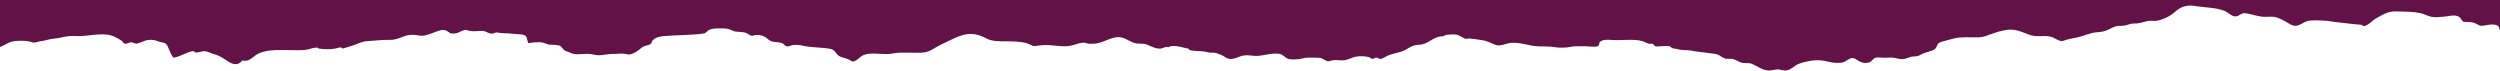 <svg width="390" height="11" viewBox="0 0 390 11" fill="none" xmlns="http://www.w3.org/2000/svg">
<path d="M2.275 6.41C2.945 6.331 3.927 6.334 4.574 6.465C4.897 6.532 4.985 6.663 5.348 6.636C5.687 6.611 6.031 6.462 6.382 6.422C7.116 6.334 7.775 6.066 8.486 6.017C9.264 5.969 9.911 5.728 10.693 5.639C11.252 5.579 11.846 5.642 12.413 5.633C14.154 5.603 16.353 4.954 17.953 5.77C18.289 5.941 18.696 6.154 18.999 6.368C19.155 6.48 19.231 6.721 19.423 6.797C19.79 6.937 20.149 6.566 20.508 6.599C20.796 6.627 20.943 6.788 21.239 6.8C21.701 6.822 22.46 6.331 23.003 6.252C23.897 6.124 24.192 6.291 24.931 6.529C25.542 6.724 25.785 6.56 26.105 7.126C26.424 7.696 26.588 8.488 27.071 8.996C27.769 8.908 28.352 8.573 28.979 8.332C29.27 8.22 29.837 7.946 30.192 7.991C30.368 8.016 30.404 8.204 30.563 8.204C31.058 8.207 31.521 7.93 32.064 8C32.507 8.061 32.85 8.302 33.278 8.414C34.328 8.685 34.806 9.085 35.641 9.621C36.423 10.123 37.237 10.209 37.78 9.435C39.105 9.736 39.509 8.606 40.586 8.232C42.179 7.674 43.72 7.817 45.448 7.817C46.171 7.814 46.917 7.872 47.628 7.781C48.139 7.717 48.634 7.498 49.136 7.449C49.987 7.364 49.288 7.489 49.763 7.574C50.514 7.705 51.556 7.714 52.31 7.574C52.681 7.504 53.172 7.218 53.452 7.583C54.242 7.345 55.044 7.129 55.819 6.809C56.29 6.614 56.757 6.444 57.284 6.416C58.421 6.359 59.595 6.197 60.736 6.218C61.738 6.237 62.13 5.984 63.044 5.658C63.854 5.375 64.46 5.378 65.255 5.527C66.181 5.704 66.824 5.384 67.686 5.073C68.229 4.875 69.007 4.516 69.586 4.766C70.121 4.994 70.013 5.238 70.748 5.232C71.43 5.223 71.602 4.997 72.18 4.769C72.751 4.546 72.827 4.738 73.346 4.836C73.917 4.942 74.683 4.802 75.27 4.823C75.873 4.848 76.076 5.186 76.619 5.247C76.986 5.286 77.086 5.104 77.41 5.067C77.677 5.037 77.701 5.091 77.925 5.125C78.555 5.222 79.326 5.164 80.012 5.271C80.615 5.366 81.84 5.265 82.092 5.716C82.263 6.027 82.232 6.419 82.447 6.745C83.142 6.608 84.024 6.502 84.726 6.66C84.99 6.721 85.233 6.864 85.508 6.928C85.932 7.022 86.355 6.959 86.77 7.019C87.181 7.083 87.309 7.044 87.584 7.333C87.999 7.772 87.84 7.83 88.498 8.04C88.873 8.162 89.181 8.36 89.584 8.424C90.442 8.561 91.388 8.29 92.258 8.457C92.821 8.567 93.22 8.661 93.839 8.597C94.47 8.53 95.036 8.408 95.675 8.415C96.25 8.421 96.976 8.305 97.523 8.403C98.007 8.488 98.014 8.57 98.449 8.439C98.821 8.329 99.156 8.144 99.467 7.943C99.898 7.665 100.066 7.33 100.629 7.16C100.9 7.077 101.363 7.004 101.551 6.821C101.699 6.675 101.611 6.608 101.727 6.426C102.062 5.914 102.768 5.704 103.503 5.634C105.243 5.469 108.025 5.49 109.774 5.225C110.169 5.167 110.297 4.836 110.608 4.674C111.159 4.385 111.965 4.433 112.588 4.43C113.418 4.43 113.602 4.479 114.269 4.778C114.971 5.091 115.698 4.875 116.396 5.143C116.679 5.25 117.023 5.585 117.358 5.594C117.626 5.603 117.518 5.481 117.661 5.475C118.316 5.442 118.571 5.423 119.178 5.676C119.645 5.871 119.789 6.182 120.196 6.383C120.739 6.648 121.621 6.483 122.164 6.815C122.432 6.98 122.408 7.19 122.807 7.245C122.982 7.269 123.422 7.083 123.533 7.062C124.236 6.937 124.795 7.023 125.437 7.169C126.172 7.34 126.87 7.33 127.605 7.413C128.148 7.473 129.497 7.516 129.912 7.754C130.467 8.068 130.435 8.601 131.165 8.866C131.656 9.042 132.116 9.118 132.555 9.359C132.982 9.594 132.994 9.721 133.529 9.423C133.956 9.188 134.211 8.811 134.682 8.604C135.712 8.153 137.349 8.473 138.562 8.424C139.177 8.4 139.692 8.235 140.303 8.217C140.821 8.201 141.348 8.214 141.871 8.214C143.137 8.214 144.29 8.393 145.336 7.772C146.453 7.105 147.547 6.569 148.769 6.015C150.437 5.253 151.647 4.976 153.423 5.765C153.774 5.92 154.066 6.124 154.457 6.234C155.591 6.554 156.936 6.398 158.113 6.465C159.231 6.529 159.993 6.587 160.852 7.029C161.179 7.196 161.063 7.148 161.486 7.184C162.257 7.047 163.035 7.004 163.825 7.053C164.236 7.093 164.648 7.132 165.059 7.169C165.953 7.242 166.62 7.263 167.45 7.026C168.021 6.861 168.659 6.608 169.234 6.66C169.326 6.669 169.625 6.806 169.797 6.825C170.024 6.849 170.304 6.816 170.543 6.819C172.112 6.846 173.453 5.485 175.03 5.862C175.872 6.063 176.395 6.648 177.313 6.779C177.629 6.825 177.856 6.797 178.164 6.813C178.802 6.84 179.018 7.008 179.553 7.224C180.032 7.422 180.499 7.626 181.025 7.583C181.465 7.547 181.824 7.199 182.275 7.379C182.534 7.09 183.5 7.166 183.912 7.26C184.522 7.397 184.901 7.476 185.48 7.617C185.492 7.671 185.504 7.729 185.516 7.784C186.163 8 187.137 7.936 187.839 8.034C188.206 8.089 188.49 8.204 188.869 8.22C189.089 8.229 189.288 8.204 189.504 8.232C189.795 8.271 190.222 8.466 190.502 8.564C190.945 8.722 191.236 9.079 191.739 9.173C192.517 9.325 193.256 8.774 194.026 8.655C194.721 8.545 195.276 8.722 195.922 8.725C197.1 8.725 198.405 8.204 199.579 8.399C200.253 8.512 200.465 9.097 201.127 9.225C201.507 9.298 202.309 9.273 202.712 9.216C203.107 9.158 203.347 9.048 203.746 9.008C204.293 8.954 204.903 9.014 205.45 9.008C206.237 9.002 206.205 9.115 206.752 9.411C207.279 9.7 207.302 9.502 207.917 9.398C208.4 9.319 208.991 9.432 209.49 9.414C210.284 9.386 210.787 8.975 211.534 8.841C212.192 8.722 213.086 8.747 213.693 8.957C213.697 8.957 213.961 9.176 213.993 9.182C214.288 9.222 214.428 8.984 214.719 8.99C214.982 8.993 215.098 9.209 215.346 9.194C215.653 9.176 216.296 8.755 216.523 8.661C217.342 8.326 218.415 8.207 219.174 7.823C219.673 7.567 220.1 7.199 220.718 7.059C221.178 6.958 221.553 7.025 222.008 6.882C222.834 6.623 223.405 6.102 224.191 5.804C224.582 5.658 224.814 5.715 225.177 5.63C225.361 5.591 225.401 5.466 225.564 5.441C226.011 5.38 226.794 5.335 227.261 5.414C227.588 5.472 227.875 5.718 228.159 5.825C228.323 5.883 228.331 5.983 228.538 6.032C228.774 6.087 229.081 5.99 229.325 6.014C229.947 6.075 230.614 6.172 231.233 6.267C232.043 6.389 232.53 6.715 233.26 6.983C233.987 7.254 234.542 6.934 235.28 6.76C236.821 6.404 238.398 7.18 239.987 7.229C240.948 7.257 241.755 7.211 242.653 7.372C243.112 7.455 243.687 7.442 244.158 7.421C244.752 7.394 245.243 7.223 245.854 7.214C246.349 7.205 246.848 7.217 247.343 7.217C247.814 7.217 248.764 7.375 249.191 7.232C249.622 7.089 249.319 6.724 249.678 6.462C250.141 6.124 250.967 6.2 251.534 6.239C252.907 6.337 254.947 6.02 256.224 6.422C256.572 6.532 256.915 6.748 257.254 6.827C257.458 6.873 257.573 6.751 257.805 6.855C258.06 6.964 258.009 7.165 258.3 7.232C258.491 7.281 258.887 7.22 259.094 7.217C259.477 7.217 260.052 7.123 260.411 7.208C260.675 7.272 260.699 7.449 260.914 7.525C261.106 7.595 261.238 7.564 261.437 7.61C261.968 7.735 262.331 7.823 262.902 7.817C263.605 7.808 263.944 7.945 264.579 8.027C265.557 8.149 266.534 8.259 267.504 8.402C268.211 8.509 268.395 8.807 268.941 9.066C269.392 9.276 269.76 9.115 270.263 9.197C270.873 9.295 271.233 9.733 271.879 9.819C272.442 9.892 272.841 9.764 273.356 9.983C274.075 10.291 274.697 10.796 275.544 10.958C276.106 11.068 276.505 10.936 277.048 10.848C277.707 10.744 278.126 11.086 278.733 10.979C279.403 10.857 279.93 10.257 280.513 9.992C280.84 9.843 281.267 9.742 281.603 9.657C282.685 9.389 283.766 9.295 284.868 9.554C285.439 9.691 285.898 9.785 286.493 9.806C287.554 9.843 287.63 9.706 288.405 9.24C289.203 8.762 289.466 9.298 290.173 9.624C290.608 9.825 290.931 9.886 291.462 9.767C292.049 9.639 292.069 9.231 292.496 9.042C292.819 8.899 293.646 9.011 294.017 9.011C294.44 9.011 294.947 8.96 295.366 9.002C295.869 9.051 296.284 9.252 296.811 9.222C297.458 9.185 297.869 8.835 298.511 8.808C299.254 8.777 299.222 8.756 299.857 8.418C300.435 8.113 301.417 8.019 301.86 7.626C302.188 7.339 302.128 6.901 302.539 6.657C302.79 6.508 303.469 6.374 303.788 6.273C304.088 6.176 304.459 6.106 304.758 6.02C305.716 5.749 306.654 5.825 307.652 5.825C308.407 5.825 309.017 5.88 309.712 5.64C310.658 5.314 311.588 4.942 312.598 4.738C314.406 4.369 315.224 4.969 316.777 5.484C317.867 5.844 319.096 5.405 320.186 5.81C320.661 5.987 321.052 6.365 321.587 6.398C321.858 6.416 322.206 6.243 322.457 6.173C323 6.02 323.571 5.947 324.098 5.828C325.168 5.591 326.098 5.082 327.235 5.021C328.257 4.969 328.644 4.762 329.539 4.314C330.018 4.074 330.313 4.031 330.884 4.031C331.478 4.031 331.75 3.918 332.297 3.751C332.732 3.617 333.051 3.702 333.494 3.644C334.021 3.574 334.548 3.379 335.059 3.279C335.498 3.193 335.929 3.303 336.368 3.245C337.466 3.099 338.603 2.468 339.31 1.841C340.22 1.031 341.17 0.705 342.519 0.945C343.956 1.198 345.748 1.149 347.074 1.725C347.764 2.024 348.363 2.858 349.157 2.453C349.788 2.127 349.8 1.942 350.69 2.13C351.401 2.283 352.099 2.496 352.834 2.596C353.464 2.682 354.091 2.557 354.71 2.624C355.424 2.697 356.386 3.254 356.937 3.589C357.304 3.812 357.68 4.046 358.163 4.022C358.769 3.992 359.332 3.486 359.855 3.312C360.577 3.078 361.939 3.203 362.705 3.23C363.284 3.251 363.827 3.388 364.413 3.452C365.407 3.562 366.413 3.678 367.415 3.787C367.766 3.827 368.09 3.821 368.421 3.876C368.565 3.897 368.481 4.049 368.717 4.062C369.327 4.092 370.158 3.148 370.581 2.916C371.578 2.374 372.393 1.759 373.722 1.78C374.979 1.804 376.312 1.792 377.546 2.036C378.177 2.161 378.68 2.508 379.306 2.621C379.917 2.734 380.699 2.651 381.318 2.593C382.216 2.508 383.238 2.143 383.829 2.831C384.216 3.282 384.001 3.431 384.859 3.437C385.382 3.443 385.765 3.452 386.228 3.678C386.751 3.934 386.902 4.11 387.525 3.986C388.347 3.824 389.952 3.532 389.912 4.61C389.944 4.61 389.972 4.613 390 4.613L390 3.43323e-05L4.26353e-07 2.37393e-07L1.42831e-07 7.315C0.231 7.233 0.455 7.132 0.667 7.026C1.201 6.751 1.585 6.496 2.275 6.41L2.275 6.41Z" fill="#631248"/>
</svg>
